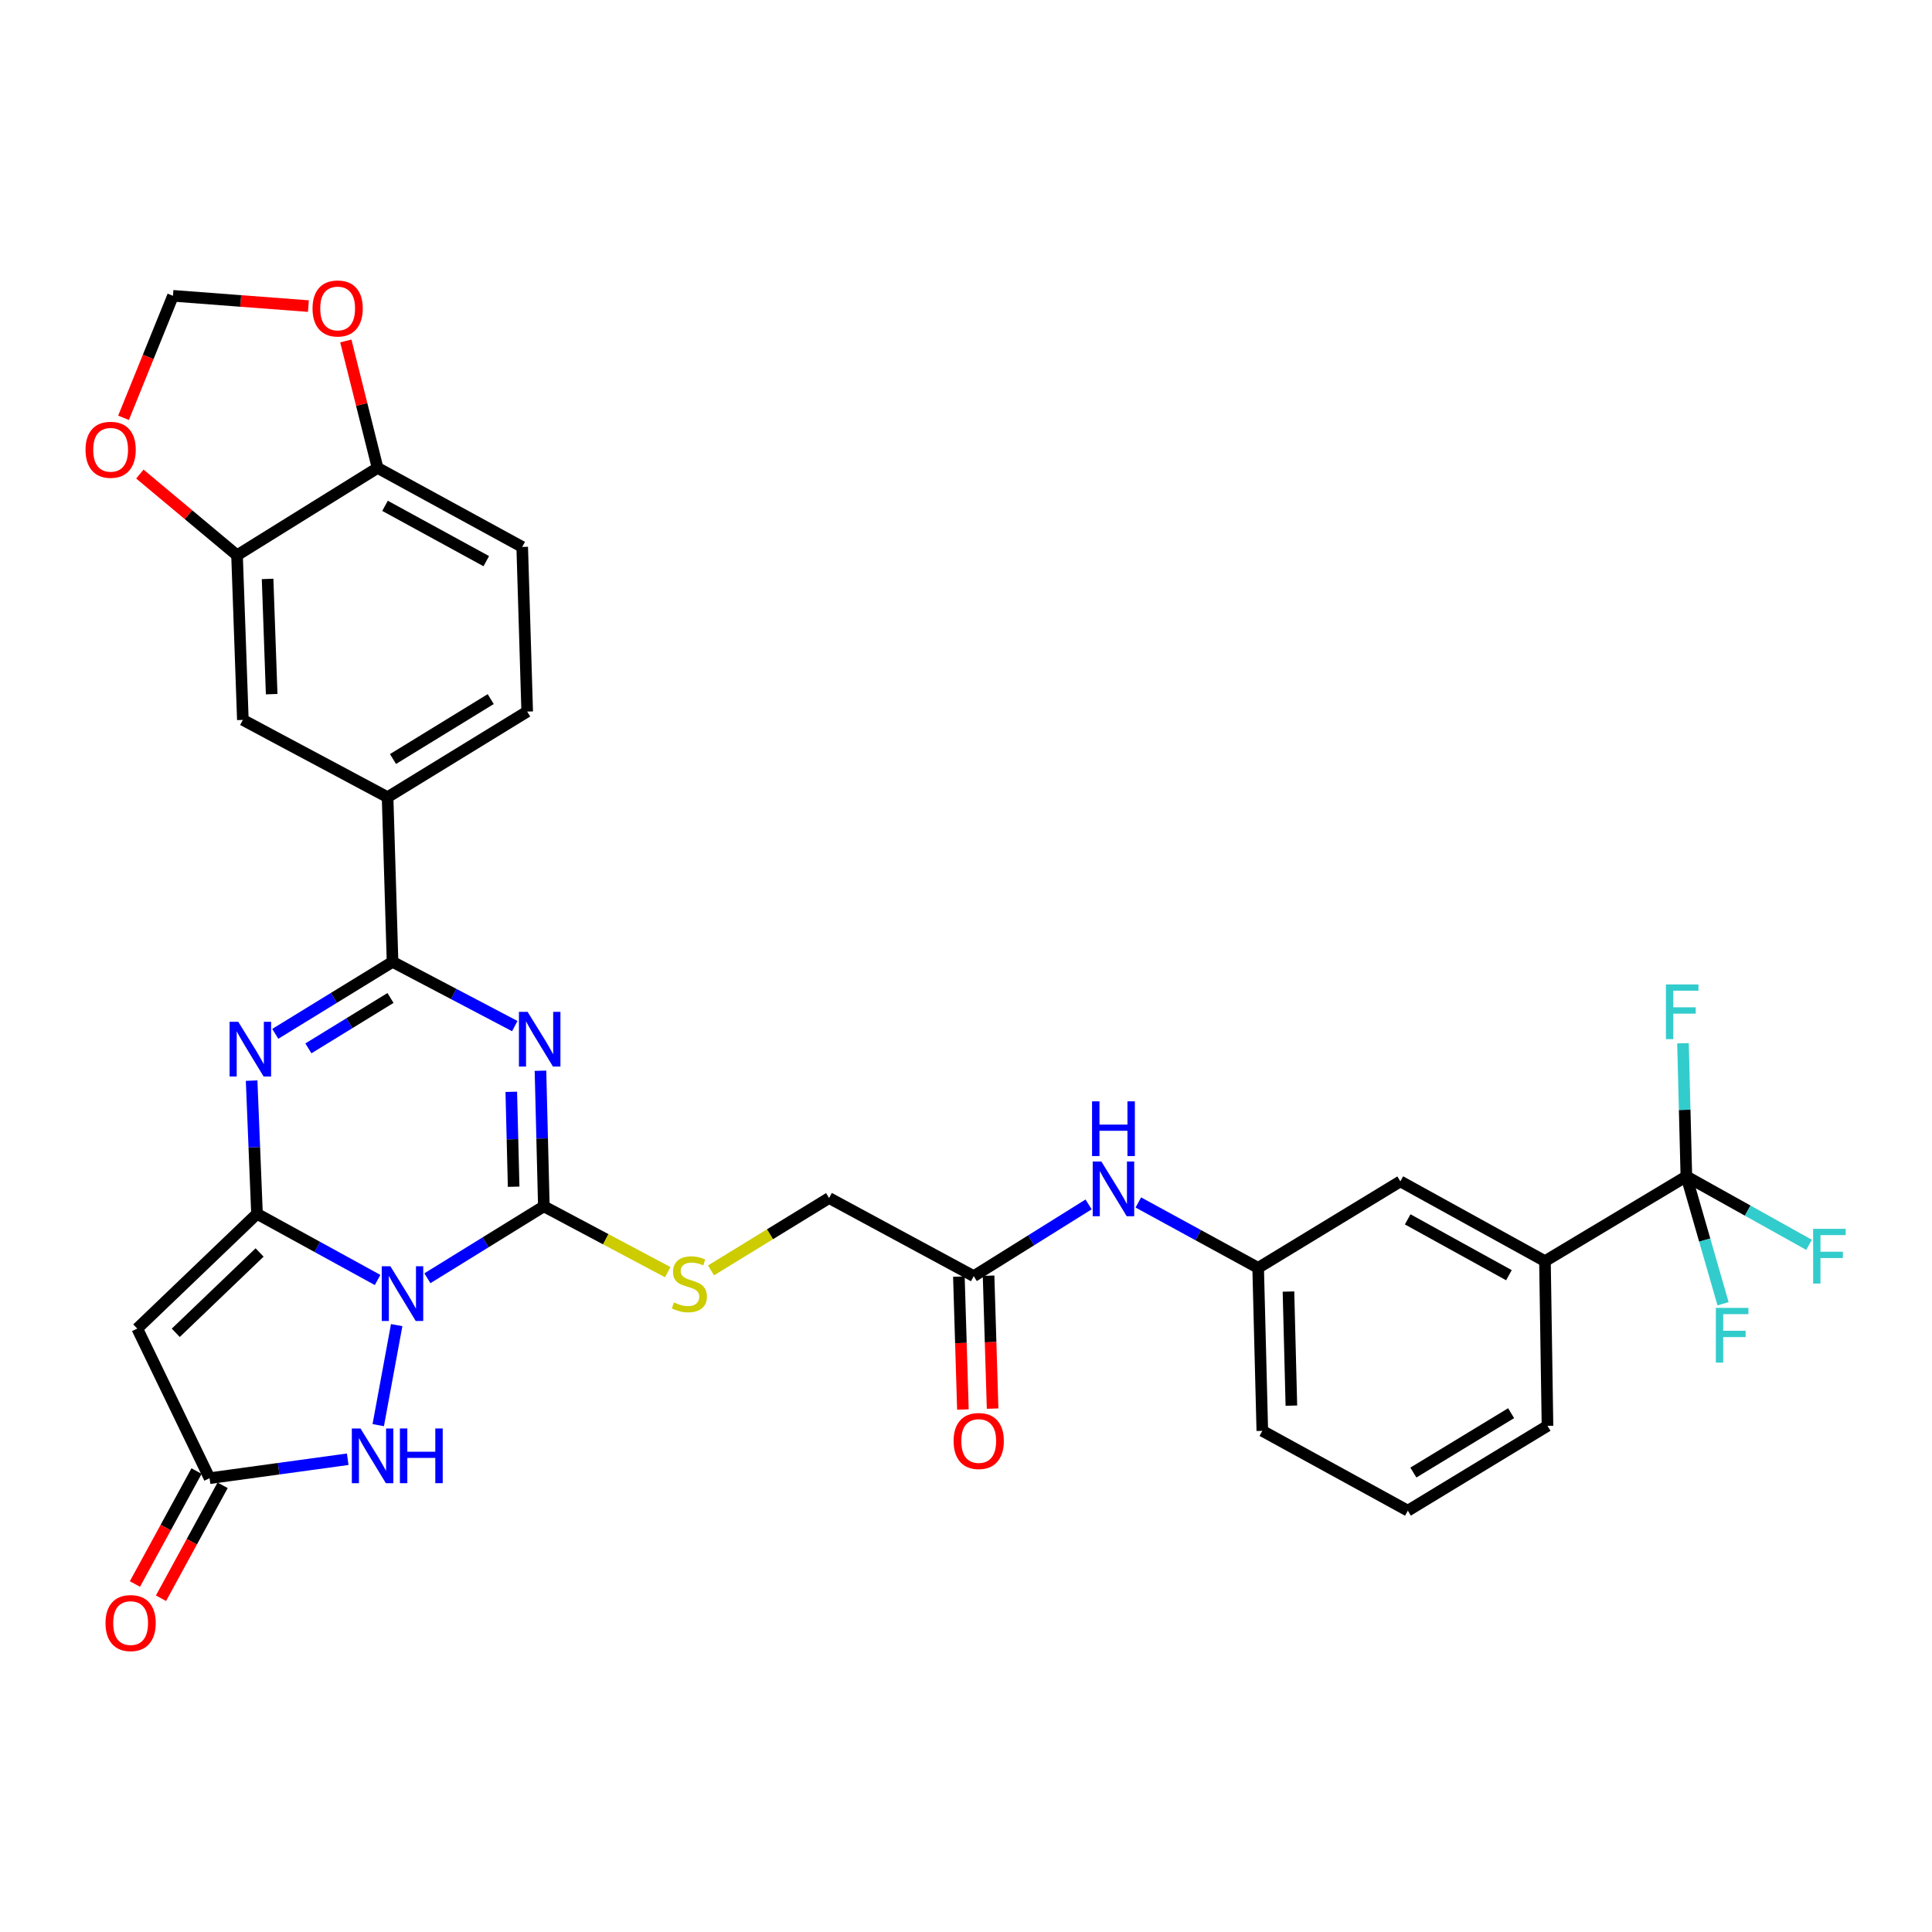 <?xml version='1.0' encoding='iso-8859-1'?>
<svg version='1.1' baseProfile='full'
              xmlns='http://www.w3.org/2000/svg'
                      xmlns:rdkit='http://www.rdkit.org/xml'
                      xmlns:xlink='http://www.w3.org/1999/xlink'
                  xml:space='preserve'
width='1000px' height='1000px' viewBox='0 0 1000 1000'>
<!-- END OF HEADER -->
<rect style='opacity:1.0;fill:#FFFFFF;stroke:none' width='1000' height='1000' x='0' y='0'> </rect>
<path class='bond-0' d='M 195.439,662.515 L 164.231,645.393' style='fill:none;fill-rule:evenodd;stroke:#0000FF;stroke-width:6px;stroke-linecap:butt;stroke-linejoin:miter;stroke-opacity:1' />
<path class='bond-0' d='M 164.231,645.393 L 133.023,628.27' style='fill:none;fill-rule:evenodd;stroke:#000000;stroke-width:6px;stroke-linecap:butt;stroke-linejoin:miter;stroke-opacity:1' />
<path class='bond-2' d='M 221.216,661.624 L 251.355,643.008' style='fill:none;fill-rule:evenodd;stroke:#0000FF;stroke-width:6px;stroke-linecap:butt;stroke-linejoin:miter;stroke-opacity:1' />
<path class='bond-2' d='M 251.355,643.008 L 281.494,624.392' style='fill:none;fill-rule:evenodd;stroke:#000000;stroke-width:6px;stroke-linecap:butt;stroke-linejoin:miter;stroke-opacity:1' />
<path class='bond-6' d='M 205.322,685.88 L 195.776,737.653' style='fill:none;fill-rule:evenodd;stroke:#0000FF;stroke-width:6px;stroke-linecap:butt;stroke-linejoin:miter;stroke-opacity:1' />
<path class='bond-3' d='M 133.023,628.27 L 131.631,593.798' style='fill:none;fill-rule:evenodd;stroke:#000000;stroke-width:6px;stroke-linecap:butt;stroke-linejoin:miter;stroke-opacity:1' />
<path class='bond-3' d='M 131.631,593.798 L 130.239,559.326' style='fill:none;fill-rule:evenodd;stroke:#0000FF;stroke-width:6px;stroke-linecap:butt;stroke-linejoin:miter;stroke-opacity:1' />
<path class='bond-5' d='M 133.023,628.27 L 71.045,687.669' style='fill:none;fill-rule:evenodd;stroke:#000000;stroke-width:6px;stroke-linecap:butt;stroke-linejoin:miter;stroke-opacity:1' />
<path class='bond-5' d='M 134.365,648.28 L 90.98,689.859' style='fill:none;fill-rule:evenodd;stroke:#000000;stroke-width:6px;stroke-linecap:butt;stroke-linejoin:miter;stroke-opacity:1' />
<path class='bond-1' d='M 279.747,554.206 L 280.62,589.299' style='fill:none;fill-rule:evenodd;stroke:#0000FF;stroke-width:6px;stroke-linecap:butt;stroke-linejoin:miter;stroke-opacity:1' />
<path class='bond-1' d='M 280.62,589.299 L 281.494,624.392' style='fill:none;fill-rule:evenodd;stroke:#000000;stroke-width:6px;stroke-linecap:butt;stroke-linejoin:miter;stroke-opacity:1' />
<path class='bond-1' d='M 264.639,565.117 L 265.25,589.682' style='fill:none;fill-rule:evenodd;stroke:#0000FF;stroke-width:6px;stroke-linecap:butt;stroke-linejoin:miter;stroke-opacity:1' />
<path class='bond-1' d='M 265.25,589.682 L 265.861,614.247' style='fill:none;fill-rule:evenodd;stroke:#000000;stroke-width:6px;stroke-linecap:butt;stroke-linejoin:miter;stroke-opacity:1' />
<path class='bond-4' d='M 266.45,531.108 L 234.817,514.482' style='fill:none;fill-rule:evenodd;stroke:#0000FF;stroke-width:6px;stroke-linecap:butt;stroke-linejoin:miter;stroke-opacity:1' />
<path class='bond-4' d='M 234.817,514.482 L 203.184,497.857' style='fill:none;fill-rule:evenodd;stroke:#000000;stroke-width:6px;stroke-linecap:butt;stroke-linejoin:miter;stroke-opacity:1' />
<path class='bond-10' d='M 281.494,624.392 L 313.552,641.427' style='fill:none;fill-rule:evenodd;stroke:#000000;stroke-width:6px;stroke-linecap:butt;stroke-linejoin:miter;stroke-opacity:1' />
<path class='bond-10' d='M 313.552,641.427 L 345.61,658.461' style='fill:none;fill-rule:evenodd;stroke:#CCCC00;stroke-width:6px;stroke-linecap:butt;stroke-linejoin:miter;stroke-opacity:1' />
<path class='bond-34' d='M 142.48,535.116 L 172.832,516.487' style='fill:none;fill-rule:evenodd;stroke:#0000FF;stroke-width:6px;stroke-linecap:butt;stroke-linejoin:miter;stroke-opacity:1' />
<path class='bond-34' d='M 172.832,516.487 L 203.184,497.857' style='fill:none;fill-rule:evenodd;stroke:#000000;stroke-width:6px;stroke-linecap:butt;stroke-linejoin:miter;stroke-opacity:1' />
<path class='bond-34' d='M 159.628,542.631 L 180.875,529.59' style='fill:none;fill-rule:evenodd;stroke:#0000FF;stroke-width:6px;stroke-linecap:butt;stroke-linejoin:miter;stroke-opacity:1' />
<path class='bond-34' d='M 180.875,529.59 L 202.121,516.549' style='fill:none;fill-rule:evenodd;stroke:#000000;stroke-width:6px;stroke-linecap:butt;stroke-linejoin:miter;stroke-opacity:1' />
<path class='bond-9' d='M 203.184,497.857 L 200.613,412.62' style='fill:none;fill-rule:evenodd;stroke:#000000;stroke-width:6px;stroke-linecap:butt;stroke-linejoin:miter;stroke-opacity:1' />
<path class='bond-33' d='M 71.045,687.669 L 108.474,765.107' style='fill:none;fill-rule:evenodd;stroke:#000000;stroke-width:6px;stroke-linecap:butt;stroke-linejoin:miter;stroke-opacity:1' />
<path class='bond-7' d='M 179.979,755.299 L 144.227,760.203' style='fill:none;fill-rule:evenodd;stroke:#0000FF;stroke-width:6px;stroke-linecap:butt;stroke-linejoin:miter;stroke-opacity:1' />
<path class='bond-7' d='M 144.227,760.203 L 108.474,765.107' style='fill:none;fill-rule:evenodd;stroke:#000000;stroke-width:6px;stroke-linecap:butt;stroke-linejoin:miter;stroke-opacity:1' />
<path class='bond-21' d='M 101.726,761.426 L 85.782,790.654' style='fill:none;fill-rule:evenodd;stroke:#000000;stroke-width:6px;stroke-linecap:butt;stroke-linejoin:miter;stroke-opacity:1' />
<path class='bond-21' d='M 85.782,790.654 L 69.838,819.882' style='fill:none;fill-rule:evenodd;stroke:#FF0000;stroke-width:6px;stroke-linecap:butt;stroke-linejoin:miter;stroke-opacity:1' />
<path class='bond-21' d='M 115.223,768.788 L 99.279,798.017' style='fill:none;fill-rule:evenodd;stroke:#000000;stroke-width:6px;stroke-linecap:butt;stroke-linejoin:miter;stroke-opacity:1' />
<path class='bond-21' d='M 99.279,798.017 L 83.335,827.245' style='fill:none;fill-rule:evenodd;stroke:#FF0000;stroke-width:6px;stroke-linecap:butt;stroke-linejoin:miter;stroke-opacity:1' />
<path class='bond-8' d='M 872.864,608.898 L 799.671,652.776' style='fill:none;fill-rule:evenodd;stroke:#000000;stroke-width:6px;stroke-linecap:butt;stroke-linejoin:miter;stroke-opacity:1' />
<path class='bond-26' d='M 872.864,608.898 L 904.61,626.611' style='fill:none;fill-rule:evenodd;stroke:#000000;stroke-width:6px;stroke-linecap:butt;stroke-linejoin:miter;stroke-opacity:1' />
<path class='bond-26' d='M 904.61,626.611 L 936.355,644.324' style='fill:none;fill-rule:evenodd;stroke:#33CCCC;stroke-width:6px;stroke-linecap:butt;stroke-linejoin:miter;stroke-opacity:1' />
<path class='bond-27' d='M 872.864,608.898 L 871.99,574.446' style='fill:none;fill-rule:evenodd;stroke:#000000;stroke-width:6px;stroke-linecap:butt;stroke-linejoin:miter;stroke-opacity:1' />
<path class='bond-27' d='M 871.99,574.446 L 871.116,539.994' style='fill:none;fill-rule:evenodd;stroke:#33CCCC;stroke-width:6px;stroke-linecap:butt;stroke-linejoin:miter;stroke-opacity:1' />
<path class='bond-28' d='M 872.864,608.898 L 882.359,641.859' style='fill:none;fill-rule:evenodd;stroke:#000000;stroke-width:6px;stroke-linecap:butt;stroke-linejoin:miter;stroke-opacity:1' />
<path class='bond-28' d='M 882.359,641.859 L 891.855,674.82' style='fill:none;fill-rule:evenodd;stroke:#33CCCC;stroke-width:6px;stroke-linecap:butt;stroke-linejoin:miter;stroke-opacity:1' />
<path class='bond-13' d='M 200.613,412.62 L 125.703,372.62' style='fill:none;fill-rule:evenodd;stroke:#000000;stroke-width:6px;stroke-linecap:butt;stroke-linejoin:miter;stroke-opacity:1' />
<path class='bond-23' d='M 200.613,412.62 L 272.875,368.306' style='fill:none;fill-rule:evenodd;stroke:#000000;stroke-width:6px;stroke-linecap:butt;stroke-linejoin:miter;stroke-opacity:1' />
<path class='bond-23' d='M 203.415,392.866 L 253.998,361.846' style='fill:none;fill-rule:evenodd;stroke:#000000;stroke-width:6px;stroke-linecap:butt;stroke-linejoin:miter;stroke-opacity:1' />
<path class='bond-29' d='M 368.022,657.554 L 398.579,638.825' style='fill:none;fill-rule:evenodd;stroke:#CCCC00;stroke-width:6px;stroke-linecap:butt;stroke-linejoin:miter;stroke-opacity:1' />
<path class='bond-29' d='M 398.579,638.825 L 429.135,620.096' style='fill:none;fill-rule:evenodd;stroke:#000000;stroke-width:6px;stroke-linecap:butt;stroke-linejoin:miter;stroke-opacity:1' />
<path class='bond-11' d='M 122.688,287.408 L 125.703,372.62' style='fill:none;fill-rule:evenodd;stroke:#000000;stroke-width:6px;stroke-linecap:butt;stroke-linejoin:miter;stroke-opacity:1' />
<path class='bond-11' d='M 138.505,299.646 L 140.616,359.294' style='fill:none;fill-rule:evenodd;stroke:#000000;stroke-width:6px;stroke-linecap:butt;stroke-linejoin:miter;stroke-opacity:1' />
<path class='bond-17' d='M 122.688,287.408 L 97.543,266.391' style='fill:none;fill-rule:evenodd;stroke:#000000;stroke-width:6px;stroke-linecap:butt;stroke-linejoin:miter;stroke-opacity:1' />
<path class='bond-17' d='M 97.543,266.391 L 72.399,245.373' style='fill:none;fill-rule:evenodd;stroke:#FF0000;stroke-width:6px;stroke-linecap:butt;stroke-linejoin:miter;stroke-opacity:1' />
<path class='bond-35' d='M 122.688,287.408 L 195.437,242.189' style='fill:none;fill-rule:evenodd;stroke:#000000;stroke-width:6px;stroke-linecap:butt;stroke-linejoin:miter;stroke-opacity:1' />
<path class='bond-12' d='M 799.671,652.776 L 724.821,611.478' style='fill:none;fill-rule:evenodd;stroke:#000000;stroke-width:6px;stroke-linecap:butt;stroke-linejoin:miter;stroke-opacity:1' />
<path class='bond-12' d='M 781.016,660.043 L 728.621,631.134' style='fill:none;fill-rule:evenodd;stroke:#000000;stroke-width:6px;stroke-linecap:butt;stroke-linejoin:miter;stroke-opacity:1' />
<path class='bond-37' d='M 799.671,652.776 L 800.978,738.013' style='fill:none;fill-rule:evenodd;stroke:#000000;stroke-width:6px;stroke-linecap:butt;stroke-linejoin:miter;stroke-opacity:1' />
<path class='bond-14' d='M 504.003,660.532 L 429.135,620.096' style='fill:none;fill-rule:evenodd;stroke:#000000;stroke-width:6px;stroke-linecap:butt;stroke-linejoin:miter;stroke-opacity:1' />
<path class='bond-16' d='M 504.003,660.532 L 533.728,641.967' style='fill:none;fill-rule:evenodd;stroke:#000000;stroke-width:6px;stroke-linecap:butt;stroke-linejoin:miter;stroke-opacity:1' />
<path class='bond-16' d='M 533.728,641.967 L 563.453,623.403' style='fill:none;fill-rule:evenodd;stroke:#0000FF;stroke-width:6px;stroke-linecap:butt;stroke-linejoin:miter;stroke-opacity:1' />
<path class='bond-24' d='M 496.319,660.765 L 497.36,695.161' style='fill:none;fill-rule:evenodd;stroke:#000000;stroke-width:6px;stroke-linecap:butt;stroke-linejoin:miter;stroke-opacity:1' />
<path class='bond-24' d='M 497.36,695.161 L 498.401,729.558' style='fill:none;fill-rule:evenodd;stroke:#FF0000;stroke-width:6px;stroke-linecap:butt;stroke-linejoin:miter;stroke-opacity:1' />
<path class='bond-24' d='M 511.687,660.3 L 512.728,694.696' style='fill:none;fill-rule:evenodd;stroke:#000000;stroke-width:6px;stroke-linecap:butt;stroke-linejoin:miter;stroke-opacity:1' />
<path class='bond-24' d='M 512.728,694.696 L 513.768,729.093' style='fill:none;fill-rule:evenodd;stroke:#FF0000;stroke-width:6px;stroke-linecap:butt;stroke-linejoin:miter;stroke-opacity:1' />
<path class='bond-15' d='M 195.437,242.189 L 270.295,283.095' style='fill:none;fill-rule:evenodd;stroke:#000000;stroke-width:6px;stroke-linecap:butt;stroke-linejoin:miter;stroke-opacity:1' />
<path class='bond-15' d='M 199.293,261.817 L 251.694,290.451' style='fill:none;fill-rule:evenodd;stroke:#000000;stroke-width:6px;stroke-linecap:butt;stroke-linejoin:miter;stroke-opacity:1' />
<path class='bond-18' d='M 195.437,242.189 L 187.214,209.33' style='fill:none;fill-rule:evenodd;stroke:#000000;stroke-width:6px;stroke-linecap:butt;stroke-linejoin:miter;stroke-opacity:1' />
<path class='bond-18' d='M 187.214,209.33 L 178.992,176.472' style='fill:none;fill-rule:evenodd;stroke:#FF0000;stroke-width:6px;stroke-linecap:butt;stroke-linejoin:miter;stroke-opacity:1' />
<path class='bond-22' d='M 589.198,622.391 L 620.208,639.317' style='fill:none;fill-rule:evenodd;stroke:#0000FF;stroke-width:6px;stroke-linecap:butt;stroke-linejoin:miter;stroke-opacity:1' />
<path class='bond-22' d='M 620.208,639.317 L 651.218,656.244' style='fill:none;fill-rule:evenodd;stroke:#000000;stroke-width:6px;stroke-linecap:butt;stroke-linejoin:miter;stroke-opacity:1' />
<path class='bond-19' d='M 63.941,216.258 L 76.735,184.687' style='fill:none;fill-rule:evenodd;stroke:#FF0000;stroke-width:6px;stroke-linecap:butt;stroke-linejoin:miter;stroke-opacity:1' />
<path class='bond-19' d='M 76.735,184.687 L 89.529,153.117' style='fill:none;fill-rule:evenodd;stroke:#000000;stroke-width:6px;stroke-linecap:butt;stroke-linejoin:miter;stroke-opacity:1' />
<path class='bond-36' d='M 159.629,158.435 L 124.579,155.776' style='fill:none;fill-rule:evenodd;stroke:#FF0000;stroke-width:6px;stroke-linecap:butt;stroke-linejoin:miter;stroke-opacity:1' />
<path class='bond-36' d='M 124.579,155.776 L 89.529,153.117' style='fill:none;fill-rule:evenodd;stroke:#000000;stroke-width:6px;stroke-linecap:butt;stroke-linejoin:miter;stroke-opacity:1' />
<path class='bond-20' d='M 724.821,611.478 L 651.218,656.244' style='fill:none;fill-rule:evenodd;stroke:#000000;stroke-width:6px;stroke-linecap:butt;stroke-linejoin:miter;stroke-opacity:1' />
<path class='bond-32' d='M 651.218,656.244 L 653.37,740.601' style='fill:none;fill-rule:evenodd;stroke:#000000;stroke-width:6px;stroke-linecap:butt;stroke-linejoin:miter;stroke-opacity:1' />
<path class='bond-32' d='M 666.91,668.506 L 668.417,727.555' style='fill:none;fill-rule:evenodd;stroke:#000000;stroke-width:6px;stroke-linecap:butt;stroke-linejoin:miter;stroke-opacity:1' />
<path class='bond-25' d='M 272.875,368.306 L 270.295,283.095' style='fill:none;fill-rule:evenodd;stroke:#000000;stroke-width:6px;stroke-linecap:butt;stroke-linejoin:miter;stroke-opacity:1' />
<path class='bond-30' d='M 800.978,738.013 L 728.699,781.917' style='fill:none;fill-rule:evenodd;stroke:#000000;stroke-width:6px;stroke-linecap:butt;stroke-linejoin:miter;stroke-opacity:1' />
<path class='bond-30' d='M 782.154,731.458 L 731.559,762.191' style='fill:none;fill-rule:evenodd;stroke:#000000;stroke-width:6px;stroke-linecap:butt;stroke-linejoin:miter;stroke-opacity:1' />
<path class='bond-31' d='M 728.699,781.917 L 653.37,740.601' style='fill:none;fill-rule:evenodd;stroke:#000000;stroke-width:6px;stroke-linecap:butt;stroke-linejoin:miter;stroke-opacity:1' />
<path  class='atom-0' d='M 202.066 655.426
L 211.346 670.426
Q 212.266 671.906, 213.746 674.586
Q 215.226 677.266, 215.306 677.426
L 215.306 655.426
L 219.066 655.426
L 219.066 683.746
L 215.186 683.746
L 205.226 667.346
Q 204.066 665.426, 202.826 663.226
Q 201.626 661.026, 201.266 660.346
L 201.266 683.746
L 197.586 683.746
L 197.586 655.426
L 202.066 655.426
' fill='#0000FF'/>
<path  class='atom-2' d='M 273.081 523.723
L 282.361 538.723
Q 283.281 540.203, 284.761 542.883
Q 286.241 545.563, 286.321 545.723
L 286.321 523.723
L 290.081 523.723
L 290.081 552.043
L 286.201 552.043
L 276.241 535.643
Q 275.081 533.723, 273.841 531.523
Q 272.641 529.323, 272.281 528.643
L 272.281 552.043
L 268.601 552.043
L 268.601 523.723
L 273.081 523.723
' fill='#0000FF'/>
<path  class='atom-4' d='M 123.321 528.874
L 132.601 543.874
Q 133.521 545.354, 135.001 548.034
Q 136.481 550.714, 136.561 550.874
L 136.561 528.874
L 140.321 528.874
L 140.321 557.194
L 136.441 557.194
L 126.481 540.794
Q 125.321 538.874, 124.081 536.674
Q 122.881 534.474, 122.521 533.794
L 122.521 557.194
L 118.841 557.194
L 118.841 528.874
L 123.321 528.874
' fill='#0000FF'/>
<path  class='atom-7' d='M 186.589 739.373
L 195.869 754.373
Q 196.789 755.853, 198.269 758.533
Q 199.749 761.213, 199.829 761.373
L 199.829 739.373
L 203.589 739.373
L 203.589 767.693
L 199.709 767.693
L 189.749 751.293
Q 188.589 749.373, 187.349 747.173
Q 186.149 744.973, 185.789 744.293
L 185.789 767.693
L 182.109 767.693
L 182.109 739.373
L 186.589 739.373
' fill='#0000FF'/>
<path  class='atom-7' d='M 206.989 739.373
L 210.829 739.373
L 210.829 751.413
L 225.309 751.413
L 225.309 739.373
L 229.149 739.373
L 229.149 767.693
L 225.309 767.693
L 225.309 754.613
L 210.829 754.613
L 210.829 767.693
L 206.989 767.693
L 206.989 739.373
' fill='#0000FF'/>
<path  class='atom-11' d='M 348.822 674.138
Q 349.142 674.258, 350.462 674.818
Q 351.782 675.378, 353.222 675.738
Q 354.702 676.058, 356.142 676.058
Q 358.822 676.058, 360.382 674.778
Q 361.942 673.458, 361.942 671.178
Q 361.942 669.618, 361.142 668.658
Q 360.382 667.698, 359.182 667.178
Q 357.982 666.658, 355.982 666.058
Q 353.462 665.298, 351.942 664.578
Q 350.462 663.858, 349.382 662.338
Q 348.342 660.818, 348.342 658.258
Q 348.342 654.698, 350.742 652.498
Q 353.182 650.298, 357.982 650.298
Q 361.262 650.298, 364.982 651.858
L 364.062 654.938
Q 360.662 653.538, 358.102 653.538
Q 355.342 653.538, 353.822 654.698
Q 352.302 655.818, 352.342 657.778
Q 352.342 659.298, 353.102 660.218
Q 353.902 661.138, 355.022 661.658
Q 356.182 662.178, 358.102 662.778
Q 360.662 663.578, 362.182 664.378
Q 363.702 665.178, 364.782 666.818
Q 365.902 668.418, 365.902 671.178
Q 365.902 675.098, 363.262 677.218
Q 360.662 679.298, 356.302 679.298
Q 353.782 679.298, 351.862 678.738
Q 349.982 678.218, 347.742 677.298
L 348.822 674.138
' fill='#CCCC00'/>
<path  class='atom-17' d='M 570.065 601.204
L 579.345 616.204
Q 580.265 617.684, 581.745 620.364
Q 583.225 623.044, 583.305 623.204
L 583.305 601.204
L 587.065 601.204
L 587.065 629.524
L 583.185 629.524
L 573.225 613.124
Q 572.065 611.204, 570.825 609.004
Q 569.625 606.804, 569.265 606.124
L 569.265 629.524
L 565.585 629.524
L 565.585 601.204
L 570.065 601.204
' fill='#0000FF'/>
<path  class='atom-17' d='M 565.245 570.052
L 569.085 570.052
L 569.085 582.092
L 583.565 582.092
L 583.565 570.052
L 587.405 570.052
L 587.405 598.372
L 583.565 598.372
L 583.565 585.292
L 569.085 585.292
L 569.085 598.372
L 565.245 598.372
L 565.245 570.052
' fill='#0000FF'/>
<path  class='atom-18' d='M 44.267 232.805
Q 44.267 226.005, 47.627 222.205
Q 50.987 218.405, 57.267 218.405
Q 63.547 218.405, 66.907 222.205
Q 70.267 226.005, 70.267 232.805
Q 70.267 239.685, 66.867 243.605
Q 63.467 247.485, 57.267 247.485
Q 51.027 247.485, 47.627 243.605
Q 44.267 239.725, 44.267 232.805
M 57.267 244.285
Q 61.587 244.285, 63.907 241.405
Q 66.267 238.485, 66.267 232.805
Q 66.267 227.245, 63.907 224.445
Q 61.587 221.605, 57.267 221.605
Q 52.947 221.605, 50.587 224.405
Q 48.267 227.205, 48.267 232.805
Q 48.267 238.525, 50.587 241.405
Q 52.947 244.285, 57.267 244.285
' fill='#FF0000'/>
<path  class='atom-19' d='M 161.766 159.663
Q 161.766 152.863, 165.126 149.063
Q 168.486 145.263, 174.766 145.263
Q 181.046 145.263, 184.406 149.063
Q 187.766 152.863, 187.766 159.663
Q 187.766 166.543, 184.366 170.463
Q 180.966 174.343, 174.766 174.343
Q 168.526 174.343, 165.126 170.463
Q 161.766 166.583, 161.766 159.663
M 174.766 171.143
Q 179.086 171.143, 181.406 168.263
Q 183.766 165.343, 183.766 159.663
Q 183.766 154.103, 181.406 151.303
Q 179.086 148.463, 174.766 148.463
Q 170.446 148.463, 168.086 151.263
Q 165.766 154.063, 165.766 159.663
Q 165.766 165.383, 168.086 168.263
Q 170.446 171.143, 174.766 171.143
' fill='#FF0000'/>
<path  class='atom-22' d='M 54.611 840.097
Q 54.611 833.297, 57.971 829.497
Q 61.331 825.697, 67.611 825.697
Q 73.891 825.697, 77.251 829.497
Q 80.611 833.297, 80.611 840.097
Q 80.611 846.977, 77.211 850.897
Q 73.811 854.777, 67.611 854.777
Q 61.371 854.777, 57.971 850.897
Q 54.611 847.017, 54.611 840.097
M 67.611 851.577
Q 71.931 851.577, 74.251 848.697
Q 76.611 845.777, 76.611 840.097
Q 76.611 834.537, 74.251 831.737
Q 71.931 828.897, 67.611 828.897
Q 63.291 828.897, 60.931 831.697
Q 58.611 834.497, 58.611 840.097
Q 58.611 845.817, 60.931 848.697
Q 63.291 851.577, 67.611 851.577
' fill='#FF0000'/>
<path  class='atom-25' d='M 493.582 745.857
Q 493.582 739.057, 496.942 735.257
Q 500.302 731.457, 506.582 731.457
Q 512.862 731.457, 516.222 735.257
Q 519.582 739.057, 519.582 745.857
Q 519.582 752.737, 516.182 756.657
Q 512.782 760.537, 506.582 760.537
Q 500.342 760.537, 496.942 756.657
Q 493.582 752.777, 493.582 745.857
M 506.582 757.337
Q 510.902 757.337, 513.222 754.457
Q 515.582 751.537, 515.582 745.857
Q 515.582 740.297, 513.222 737.497
Q 510.902 734.657, 506.582 734.657
Q 502.262 734.657, 499.902 737.457
Q 497.582 740.257, 497.582 745.857
Q 497.582 751.577, 499.902 754.457
Q 502.262 757.337, 506.582 757.337
' fill='#FF0000'/>
<path  class='atom-27' d='M 938.474 636.045
L 955.314 636.045
L 955.314 639.285
L 942.274 639.285
L 942.274 647.885
L 953.874 647.885
L 953.874 651.165
L 942.274 651.165
L 942.274 664.365
L 938.474 664.365
L 938.474 636.045
' fill='#33CCCC'/>
<path  class='atom-28' d='M 862.283 509.544
L 879.123 509.544
L 879.123 512.784
L 866.083 512.784
L 866.083 521.384
L 877.683 521.384
L 877.683 524.664
L 866.083 524.664
L 866.083 537.864
L 862.283 537.864
L 862.283 509.544
' fill='#33CCCC'/>
<path  class='atom-29' d='M 888.13 676.96
L 904.97 676.96
L 904.97 680.2
L 891.93 680.2
L 891.93 688.8
L 903.53 688.8
L 903.53 692.08
L 891.93 692.08
L 891.93 705.28
L 888.13 705.28
L 888.13 676.96
' fill='#33CCCC'/>
</svg>
